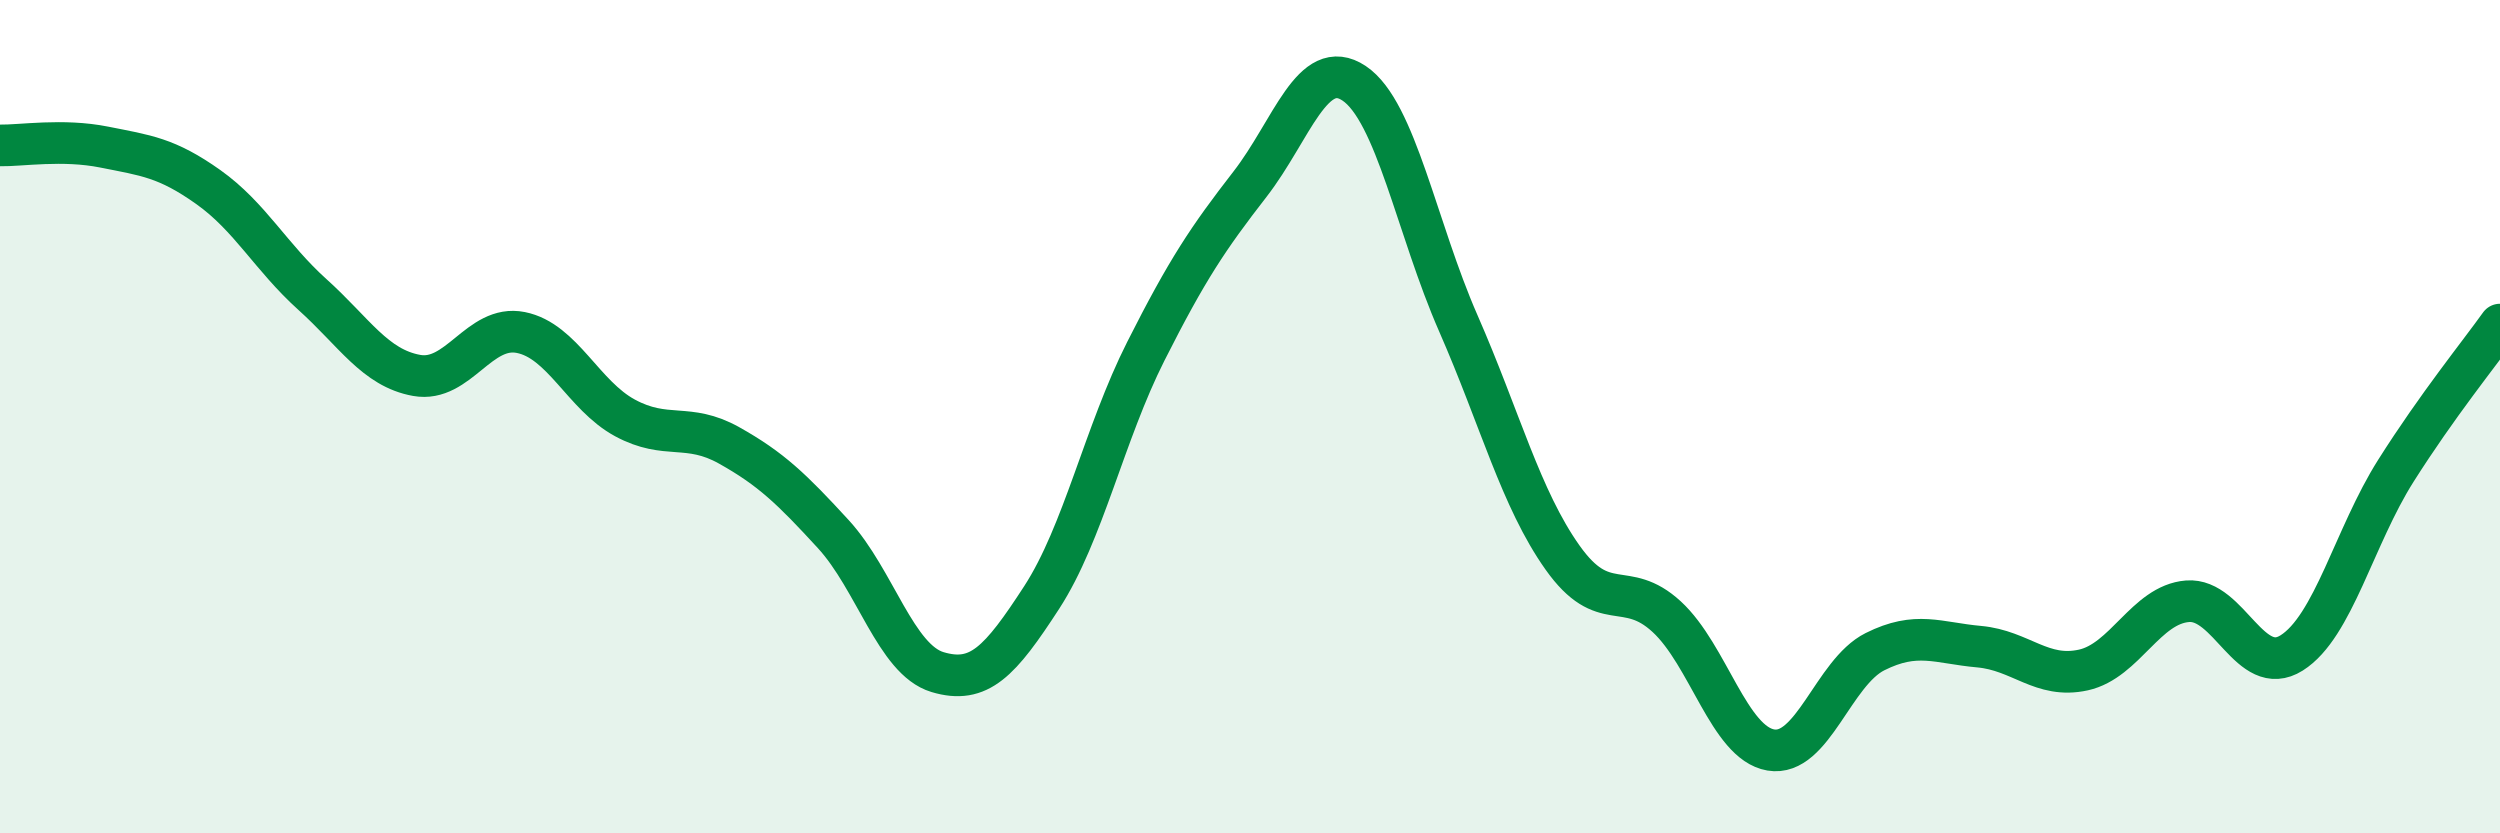 
    <svg width="60" height="20" viewBox="0 0 60 20" xmlns="http://www.w3.org/2000/svg">
      <path
        d="M 0,3.49 C 0.5,3.5 1.5,3.33 2.5,3.53 C 3.5,3.73 4,3.78 5,4.49 C 6,5.2 6.5,6.17 7.5,7.07 C 8.5,7.97 9,8.83 10,9.01 C 11,9.19 11.5,7.78 12.5,7.98 C 13.5,8.18 14,9.49 15,10.03 C 16,10.57 16.5,10.13 17.5,10.69 C 18.5,11.25 19,11.73 20,12.82 C 21,13.91 21.5,15.83 22.5,16.13 C 23.5,16.43 24,15.88 25,14.34 C 26,12.8 26.5,10.41 27.5,8.43 C 28.5,6.45 29,5.71 30,4.42 C 31,3.13 31.5,1.33 32.5,2 C 33.5,2.67 34,5.48 35,7.76 C 36,10.04 36.5,11.97 37.5,13.38 C 38.5,14.79 39,13.88 40,14.8 C 41,15.72 41.5,17.83 42.5,18 C 43.5,18.17 44,16.14 45,15.64 C 46,15.14 46.5,15.43 47.5,15.52 C 48.5,15.61 49,16.3 50,16.08 C 51,15.86 51.5,14.51 52.5,14.43 C 53.5,14.35 54,16.3 55,15.67 C 56,15.04 56.5,12.88 57.5,11.3 C 58.5,9.72 59.5,8.49 60,7.79L60 20L0 20Z"
        fill="#008740"
        opacity="0.1"
        stroke-linecap="round"
        stroke-linejoin="round"
      />
      <path
        d="M 0,3.49 C 0.5,3.5 1.5,3.33 2.5,3.53 C 3.5,3.73 4,3.78 5,4.49 C 6,5.2 6.5,6.17 7.5,7.07 C 8.5,7.97 9,8.83 10,9.01 C 11,9.19 11.5,7.78 12.5,7.98 C 13.5,8.18 14,9.49 15,10.03 C 16,10.57 16.5,10.13 17.5,10.69 C 18.5,11.25 19,11.73 20,12.82 C 21,13.91 21.5,15.83 22.5,16.13 C 23.5,16.43 24,15.88 25,14.34 C 26,12.8 26.5,10.41 27.5,8.43 C 28.5,6.45 29,5.71 30,4.42 C 31,3.13 31.5,1.33 32.5,2 C 33.5,2.67 34,5.48 35,7.76 C 36,10.04 36.5,11.97 37.5,13.38 C 38.5,14.79 39,13.88 40,14.8 C 41,15.72 41.5,17.83 42.5,18 C 43.5,18.17 44,16.14 45,15.64 C 46,15.14 46.5,15.43 47.5,15.52 C 48.5,15.61 49,16.3 50,16.08 C 51,15.86 51.5,14.51 52.5,14.43 C 53.5,14.35 54,16.3 55,15.67 C 56,15.04 56.5,12.88 57.5,11.3 C 58.5,9.72 59.5,8.49 60,7.79"
        stroke="#008740"
        stroke-width="1"
        fill="none"
        stroke-linecap="round"
        stroke-linejoin="round"
      />
    </svg>
  